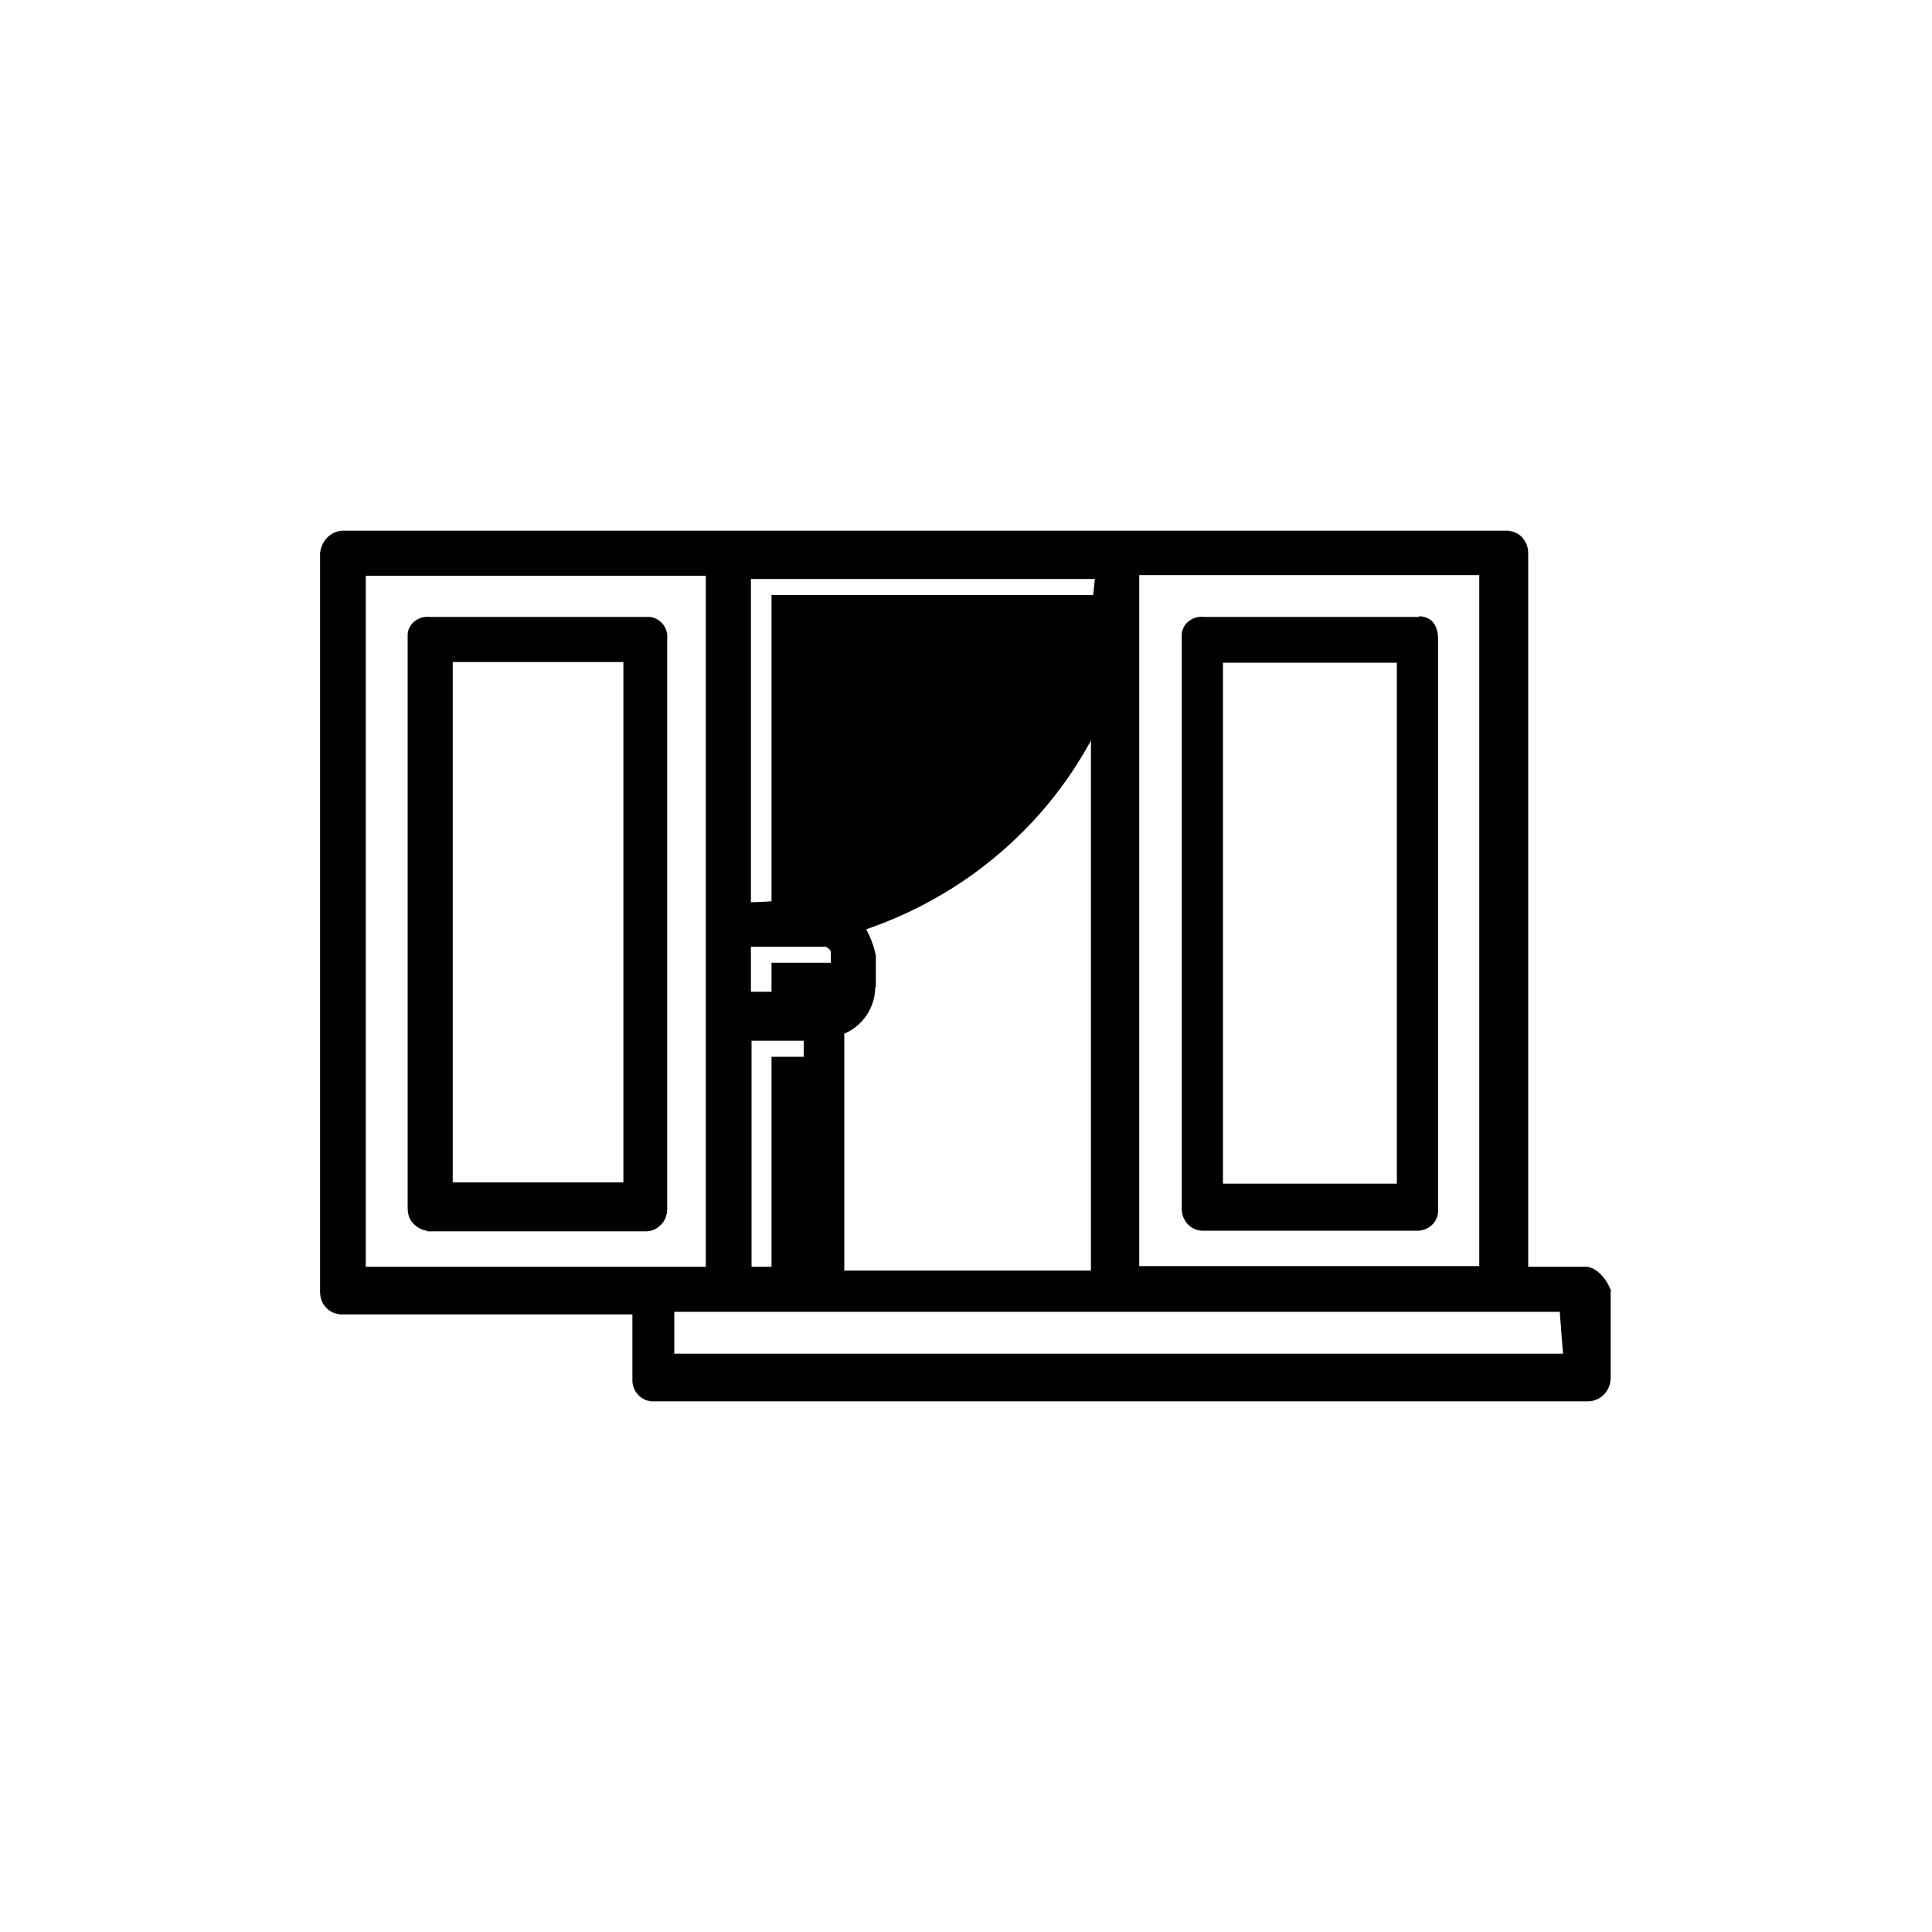 <?xml version="1.0" encoding="UTF-8"?>
<svg id="Capa_1" data-name="Capa 1" xmlns="http://www.w3.org/2000/svg" viewBox="0 0 30 30">
  <g id="color2">
    <path id="Path_4670" data-name="Path 4670" d="M11.98,15.66v-.71h1.16s.08.04.08.08v.48s-.05.14-.08.14h-1.16Z" fill="currentColor" stroke-width="0"/>
    <path id="Path_4671" data-name="Path 4671" d="M11.98,14.26v-5.02h5.34c-.22,2.8-2.53,4.97-5.34,5.02h0Z" fill="currentColor" stroke-width="0"/>
    <rect id="Rectangle_1731" data-name="Rectangle 1731" x="11.98" y="16.41" width=".81" height="3.51" fill="currentColor" stroke-width="0"/>
  </g>
  <g id="color1">
    <path id="Path_4667" data-name="Path 4667" d="M25.02,20.06c-.05-.17-.22-.39-.4-.39h-.01s-.88,0-.88,0v-11.08c0-.09-.03-.17-.09-.24-.06-.07-.14-.1-.23-.11,0,0-.02,0-.03,0H5.32c-.19.01-.33.16-.35.35v11.47c0,.09.03.18.09.24.06.07.14.1.23.11h4.53v1c-.01.18.12.33.29.35h14.56c.19-.01.33-.16.34-.35v-1.36h0ZM11.66,15.41v-.71h1.16s.08.04.08.08v.48s-.05.14-.08.14h-1.16ZM11.66,14.01v-5.02h5.34c-.22,2.8-2.53,4.97-5.34,5.02h0ZM13.6,15.33v-.49c-.03-.15-.08-.28-.15-.41,1.49-.51,2.74-1.55,3.49-2.93v8.23h-3.83v-3.68c.29-.12.48-.41.48-.72h0ZM11.66,16.16h.82v3.51h-.81v-3.51ZM17.69,19.67v-10.74h5.28v10.73h-5.28ZM24.27,21.02h-13.8v-.65h13.75l.05.65ZM10.96,8.94v10.73h-5.28v-10.73h5.28Z" fill="currentColor" stroke-width="0"/>
    <path id="Path_4668" data-name="Path 4668" d="M6.63,19.12h3.4c.08,0,.16-.03.22-.09.07-.06.1-.14.11-.23,0-.01,0-.02,0-.03v-8.84c.02-.17-.09-.32-.26-.35,0,0,0,0,0,0-.03,0-.05,0-.08,0h-3.34c-.17-.02-.33.09-.35.26,0,0,0,0,0,0,0,.03,0,.05,0,.08v8.83c0,.09.02.18.08.24.06.07.14.11.22.12ZM7.03,18.37v-8.09h2.65v8.08s-2.65,0-2.65,0Z" fill="currentColor" stroke-width="0"/>
    <path id="Path_4669" data-name="Path 4669" d="M22.04,9.58h-3.34c-.17-.02-.33.09-.35.26,0,0,0,0,0,0,0,.03,0,.05,0,.08v8.83c-.01.18.12.35.31.36h3.38c.18-.02.31-.17.29-.35v-8.84c0-.22-.11-.35-.3-.35ZM21.69,10.29v8.09h-2.7v-8.09h2.7Z" fill="currentColor" stroke-width="0"/>
  </g>
</svg>